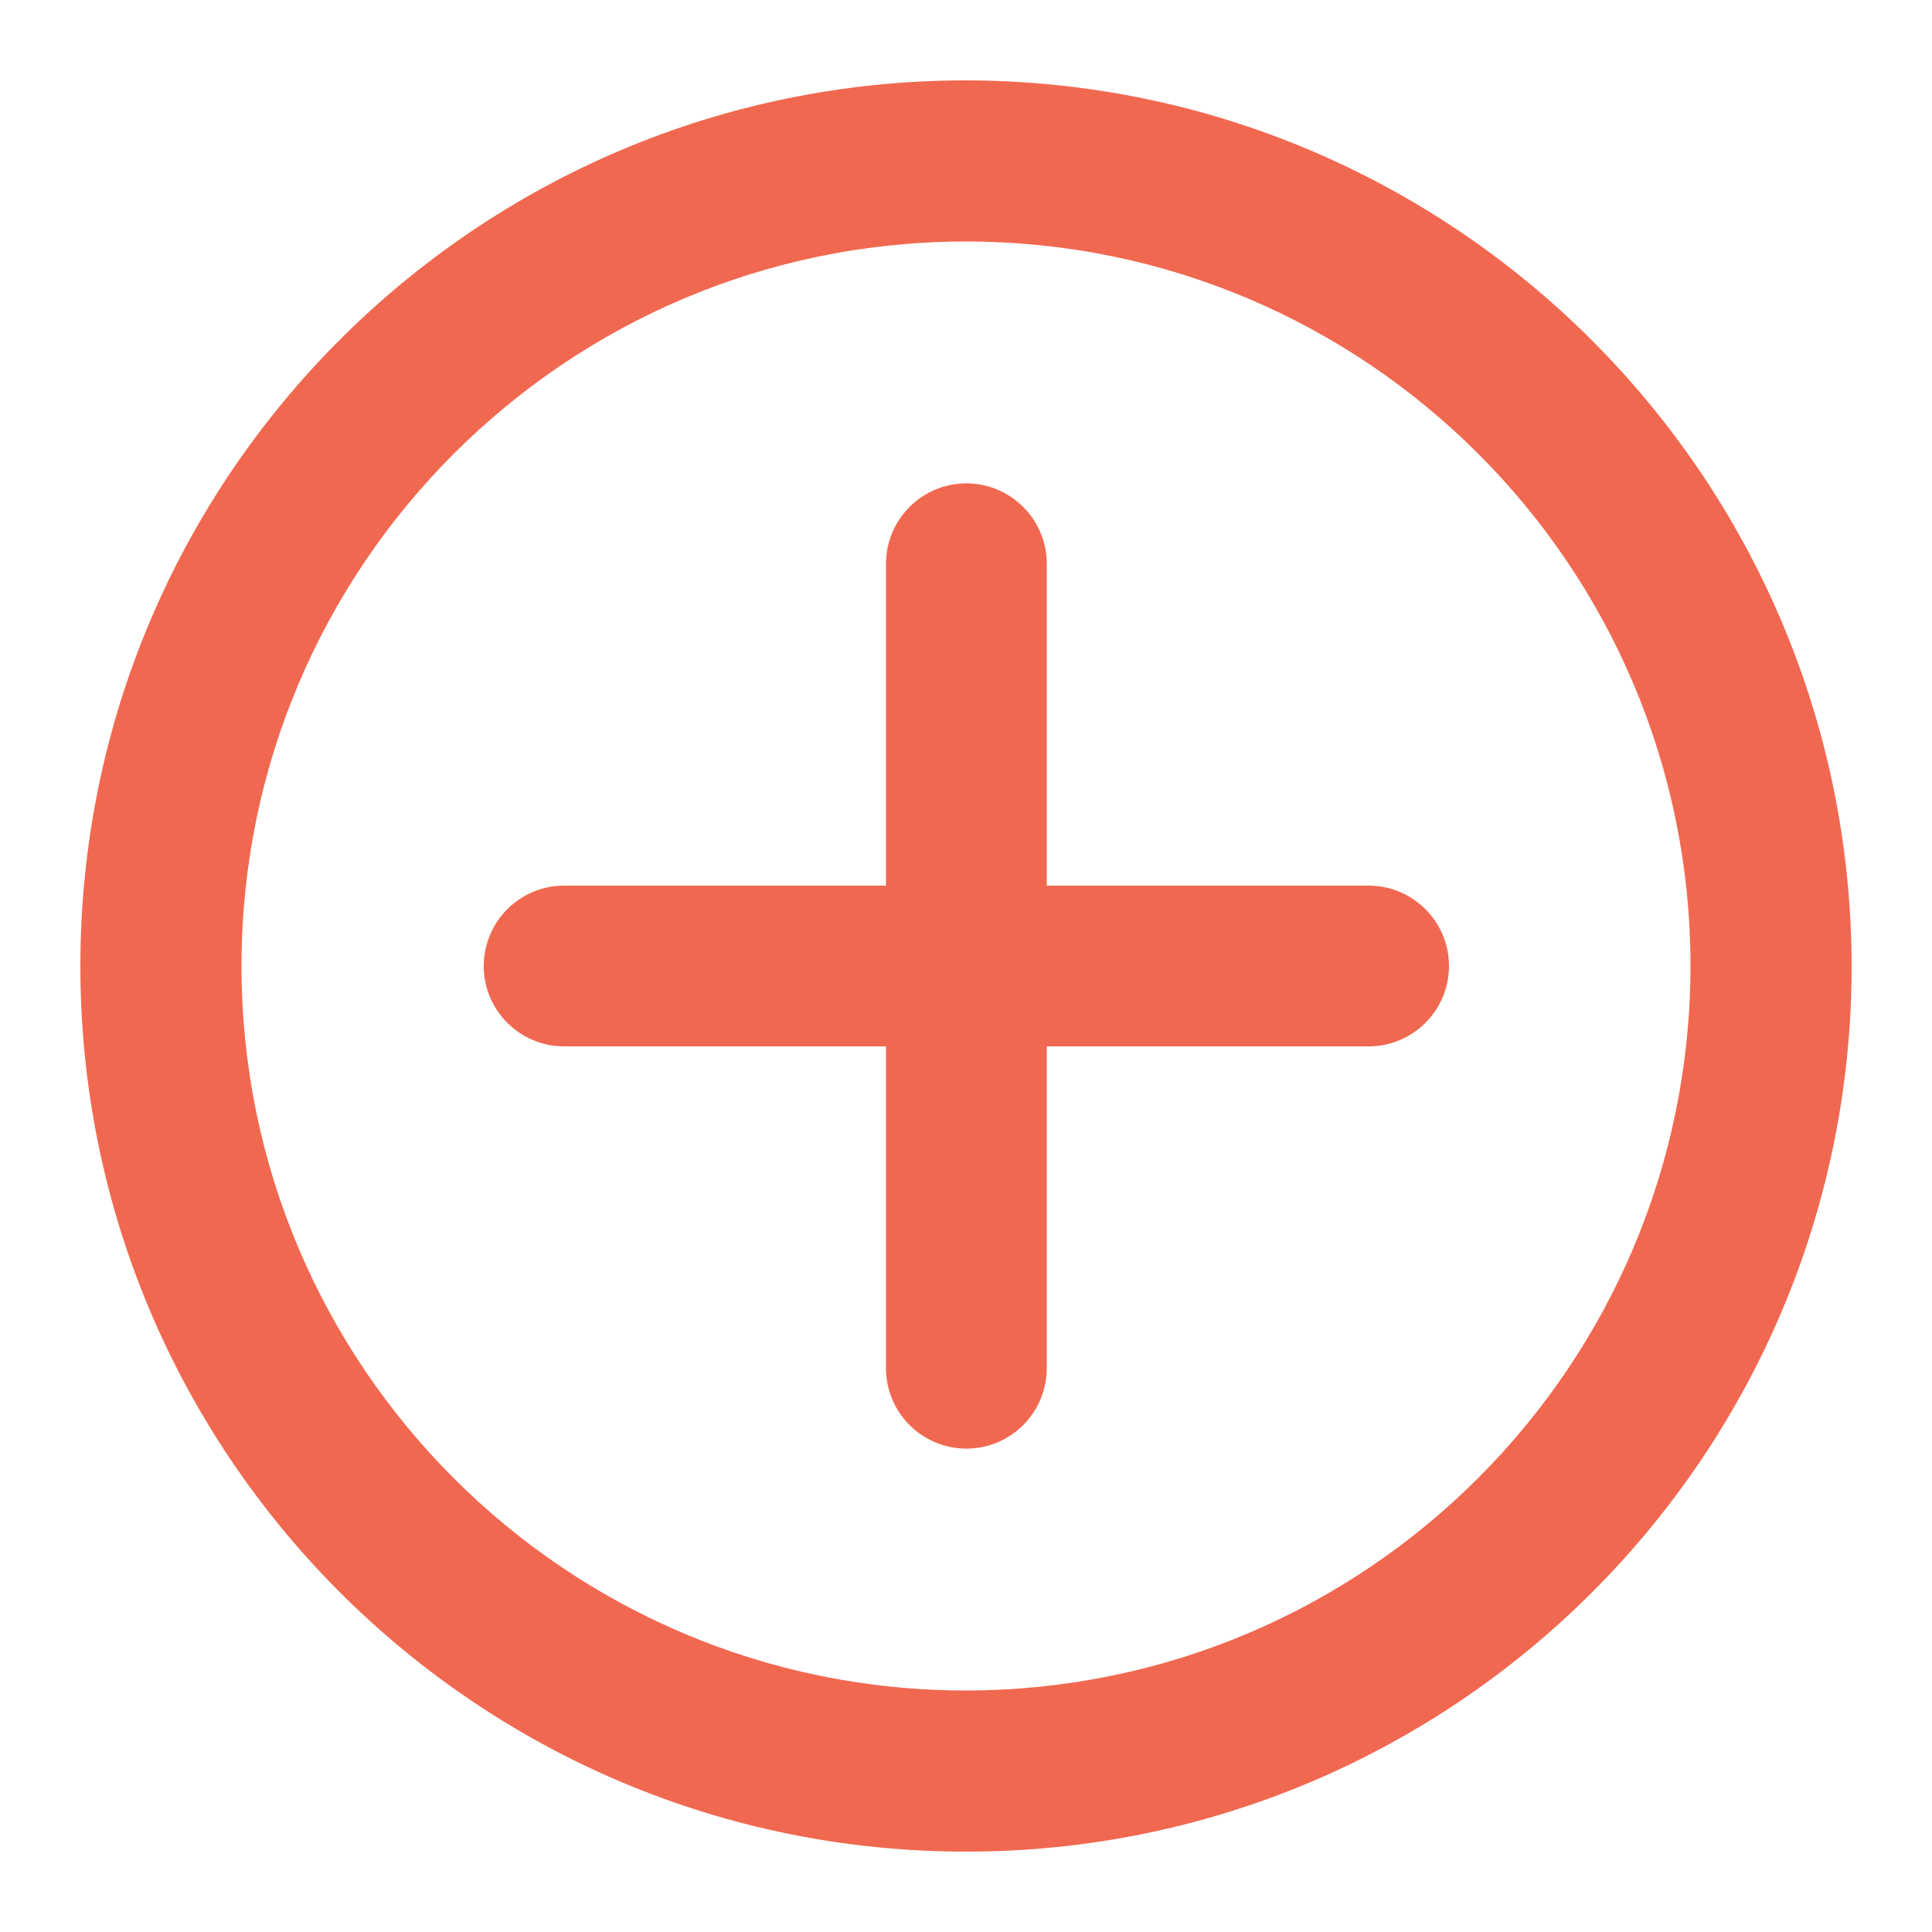 <?xml version="1.0" encoding="utf-8"?>
<!-- Generator: Adobe Illustrator 24.2.3, SVG Export Plug-In . SVG Version: 6.00 Build 0)  -->
<svg version="1.1" id="Layer_2_1_" xmlns="http://www.w3.org/2000/svg" xmlns:xlink="http://www.w3.org/1999/xlink" x="0px" y="0px"
	 viewBox="0 0 512 512" style="enable-background:new 0 0 512 512;" xml:space="preserve">
<style type="text/css">
	.st0{fill:#F16850;}
</style>
<path class="st0" d="M256,21.3C126.4,21.3,21.3,126.4,21.3,256S126.4,490.7,256,490.7S490.7,385.6,490.7,256
	C490.5,126.5,385.5,21.5,256,21.3z M256,448c-106,0-192-86-192-192S150,64,256,64s192,86,192,192C447.9,362,362,447.9,256,448z"/>
<path class="st0" d="M362.7,234.7h-85.3v-85.3c0-11.8-9.6-21.3-21.3-21.3c-11.8,0-21.3,9.6-21.3,21.3v85.3h-85.3
	c-11.8,0-21.3,9.6-21.3,21.3c0,11.8,9.6,21.3,21.3,21.3h85.3v85.3c0,11.8,9.6,21.3,21.3,21.3c11.8,0,21.3-9.6,21.3-21.3v-85.3h85.3
	c11.8,0,21.3-9.6,21.3-21.3C384,244.2,374.4,234.7,362.7,234.7z"/>
</svg>
